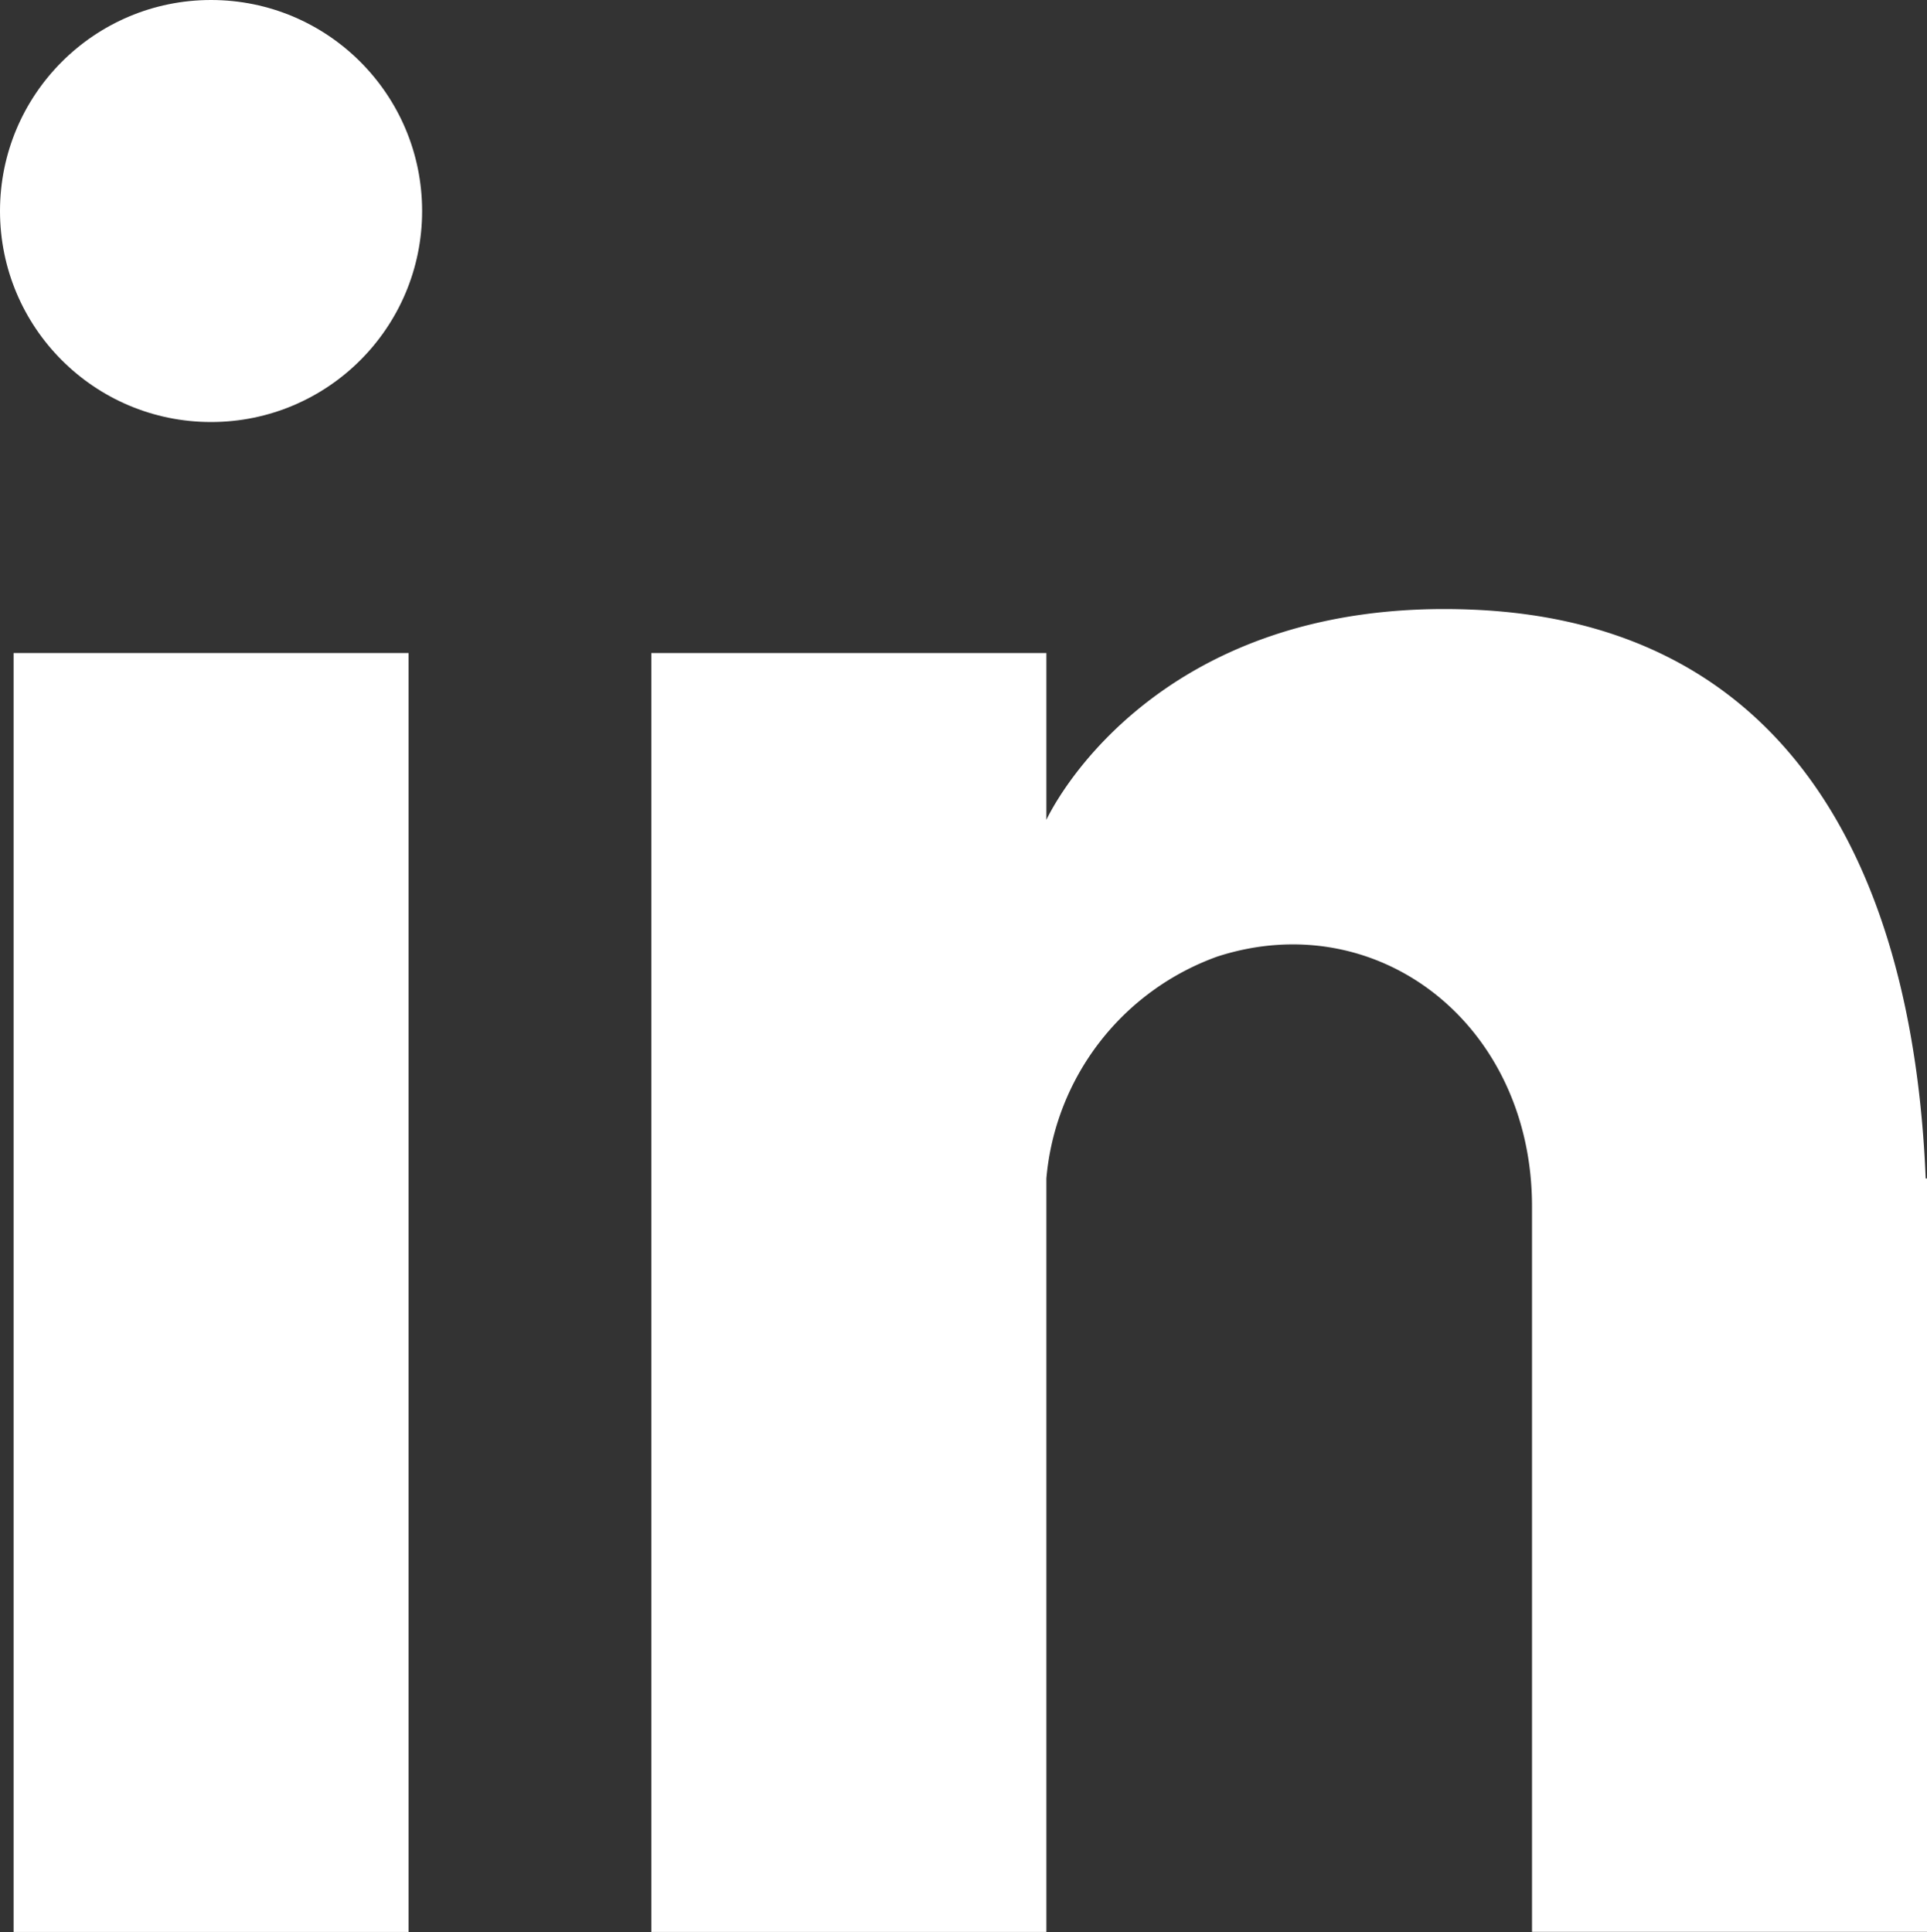 <svg xmlns="http://www.w3.org/2000/svg" width="46.747" height="46.878" viewBox="0 0 46.747 46.878">
  <rect x="0" y="0" width="46.747" height="46.878" fill="#333333" stroke="none"/>
  <g id="_4167174_linkedin_communication_logo_media_professional_icon" data-name="4167174_linkedin_communication_logo_media_professional_icon" transform="translate(-0.189 -0.123)">
    <rect id="Rectangle_679" data-name="Rectangle 679" width="9.582" height="31.032" transform="translate(0.519 15.968)" fill="#ffffff"/>
    <path id="Path_396" data-name="Path 396" d="M47.2,28.993c-.315-7.7-3.467-13.471-10.956-13.8-7.913-.35-10.375,5.1-10.375,5.1V16.244H16.286V47.276h9.583V28.993a6.3,6.3,0,0,1,4.153-5.386c3.89-1.253,7.628,1.648,7.628,6.066v17.6h9.582V28.993Z" transform="translate(-0.296 -0.276)" fill="#ffffff"/>
    <circle id="Ellipse_48" data-name="Ellipse 48" cx="5.12" cy="5.12" r="5.12" transform="translate(0.189 0.123)" fill="#ffffff"/>
  </g>
</svg>
